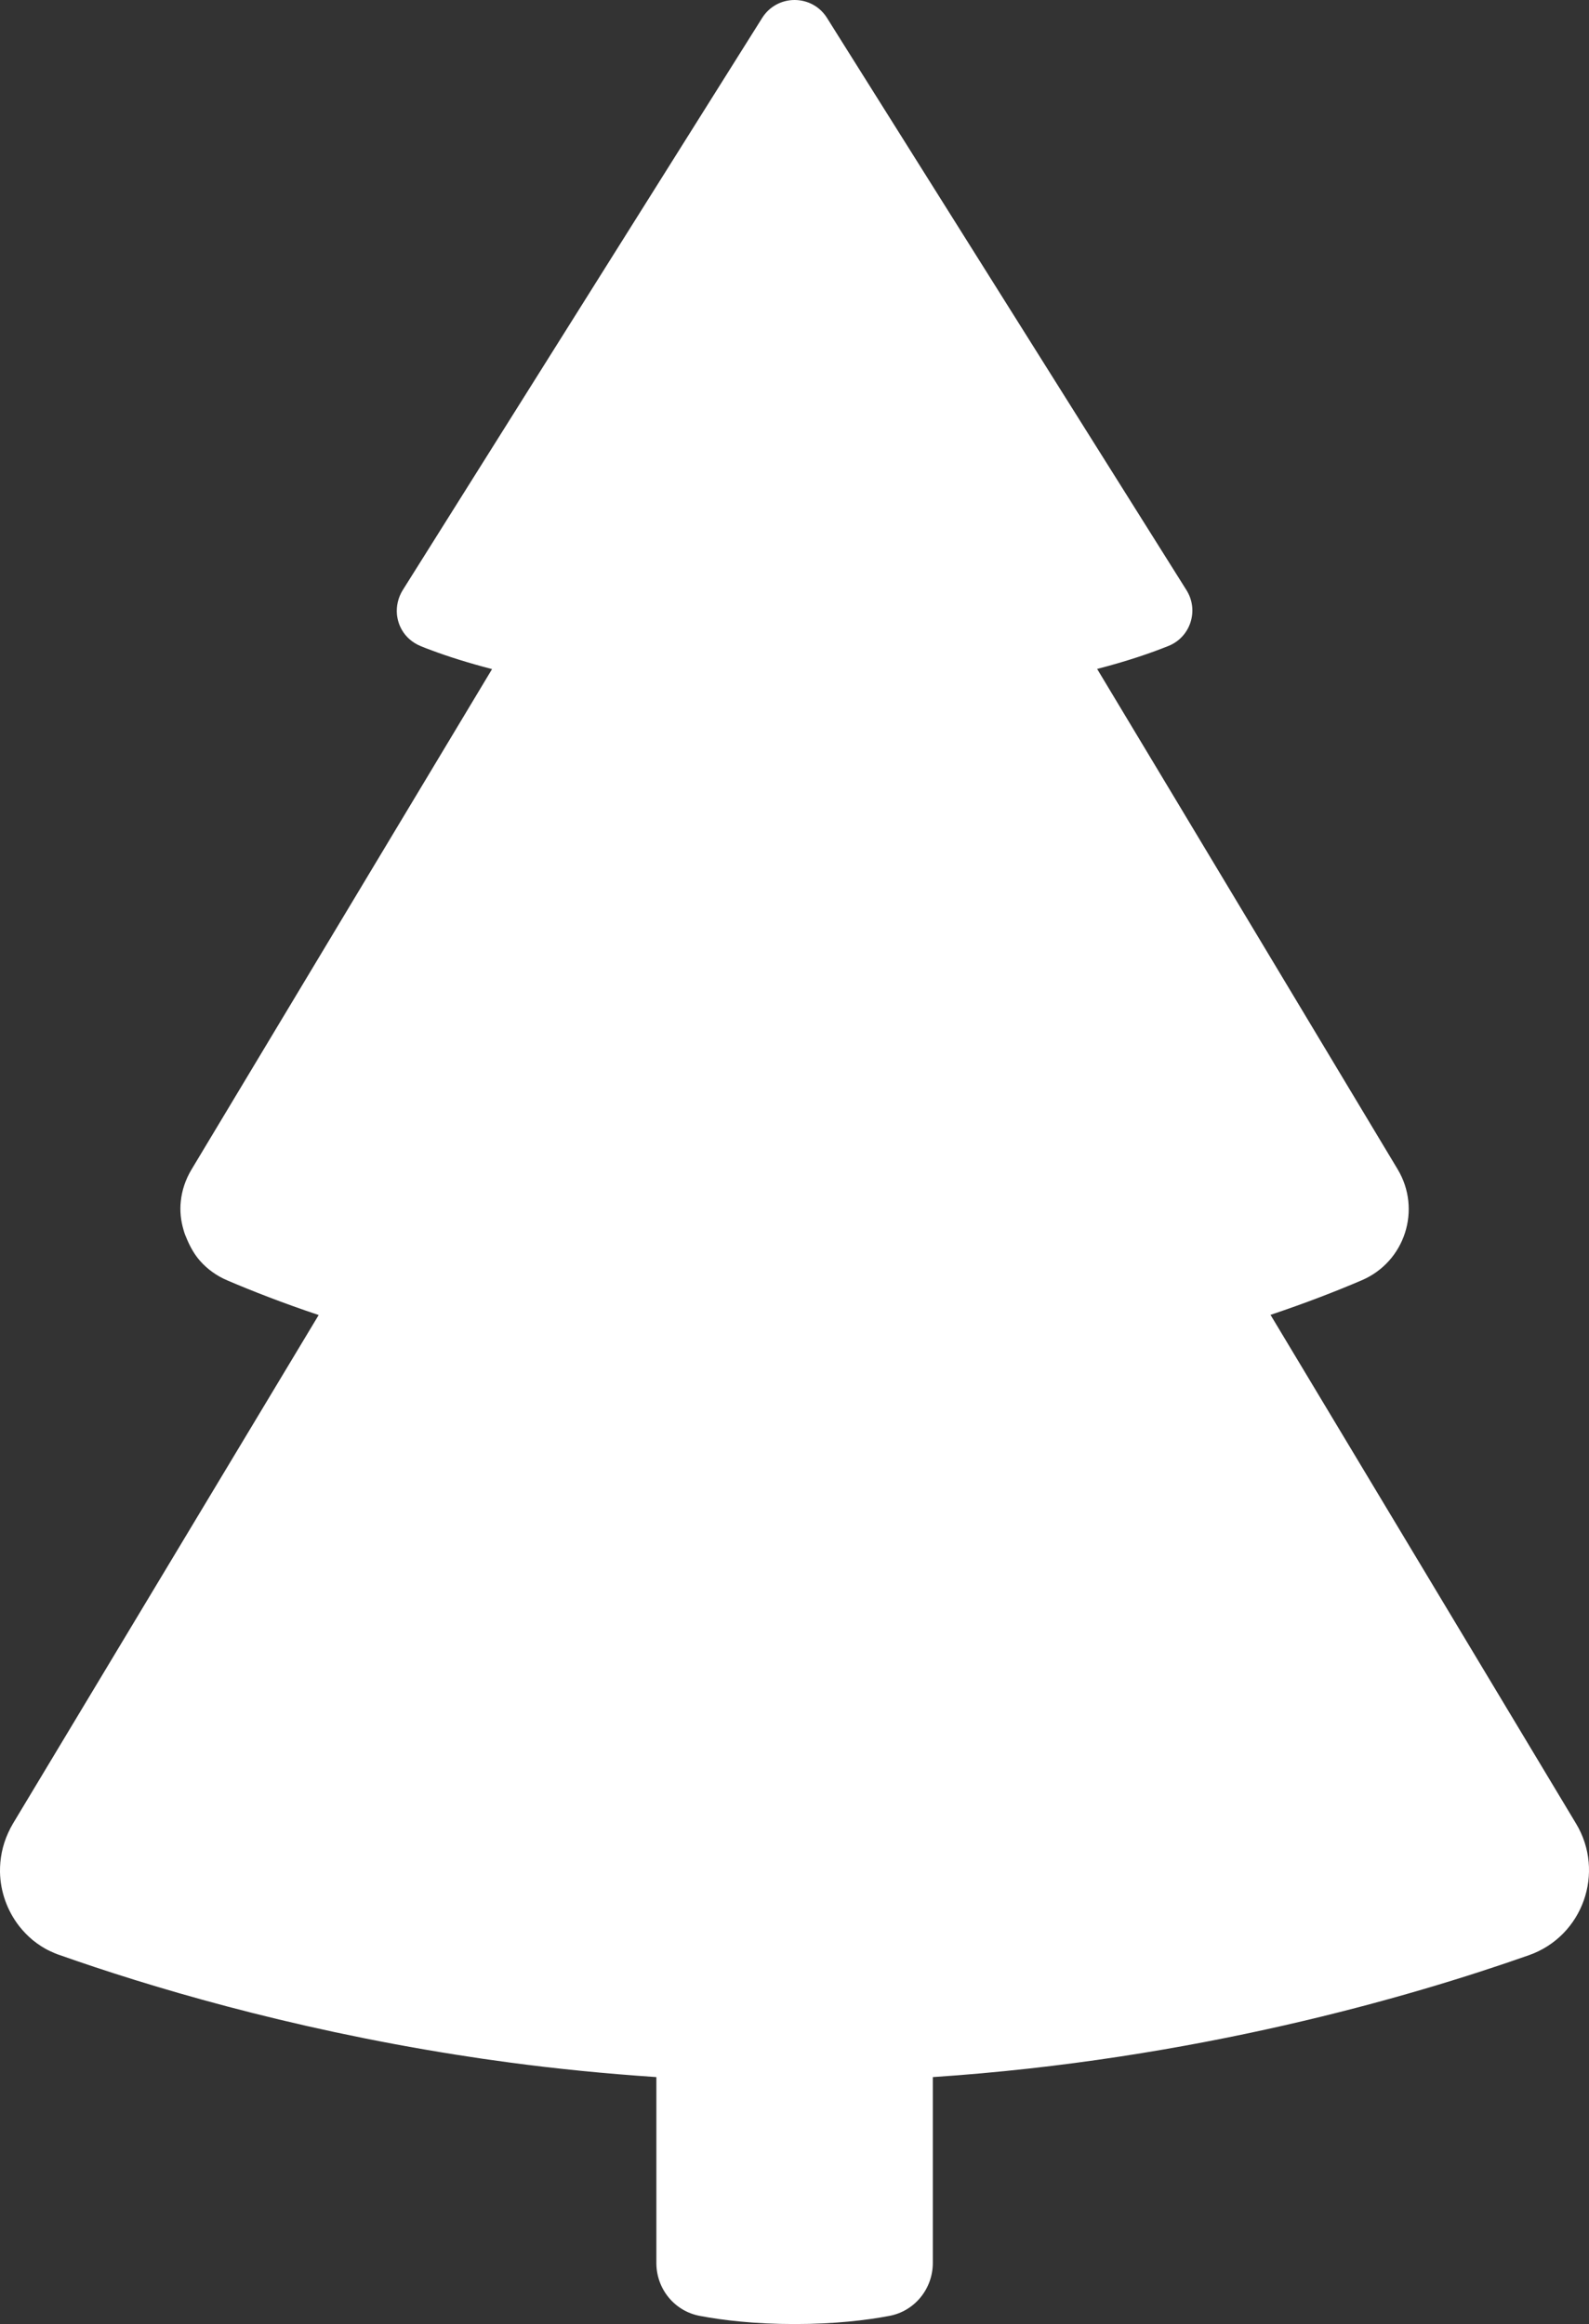 <?xml version="1.0" encoding="UTF-8"?>
<svg id="Layer_2" data-name="Layer 2" xmlns="http://www.w3.org/2000/svg" viewBox="0 0 87.71 128.28">
  <rect x="0" y="0" width="87.71" height="128.28" fill="#333333" stroke="none"/>
  <defs>
    <style>
      .cls-1 {
        fill: #fff;
      }
    </style>
  </defs>
  <g id="Layer_2-2" data-name="Layer 2">
    <path class="cls-1" d="M86.99,100.64l-16.86-28.07c1.97-.66,3.66-1.32,5.04-1.91,2.38-1.02,3.31-3.9,1.98-6.12l-12.37-20.6h0l-4.22-7.02c1.67-.43,2.97-.88,3.94-1.27,1.22-.49,1.69-1.97.99-3.08L46.44,2.25s0,0,0,0l-.79-1.26c-.83-1.32-2.75-1.32-3.58,0l-19.84,31.58c-.26.42-.36.89-.32,1.34.03.3.12.59.27.85.22.39.58.71,1.04.9.19.08.4.16.62.24.88.33,1.98.68,3.32,1.03l-16.59,27.62c-.33.55-.53,1.15-.59,1.75-.06.53,0,1.07.15,1.58.05.19.12.36.2.54.18.42.41.83.72,1.18.4.45.91.82,1.5,1.07,1.38.59,3.07,1.25,5.04,1.91L.72,100.64c-.1.17-.19.34-.27.52-.32.7-.46,1.43-.45,2.16.02,1.09.4,2.14,1.06,2.99.22.28.48.55.76.78.29.23.6.44.95.6.17.08.35.16.54.22,4.82,1.7,12.47,4.01,21.9,5.5.94.15,1.9.29,2.88.42,2.6.35,5.32.62,8.14.81v4.53h0v5.73c0,1.43,1,2.66,2.4,2.92,1.26.24,3.02.45,5.23.45s3.97-.21,5.23-.45c1.4-.26,2.4-1.5,2.4-2.92v-10.26c14.45-.96,26.32-4.41,32.91-6.73,2.97-1.05,4.22-4.57,2.59-7.27Z"/>
  </g>
</svg>